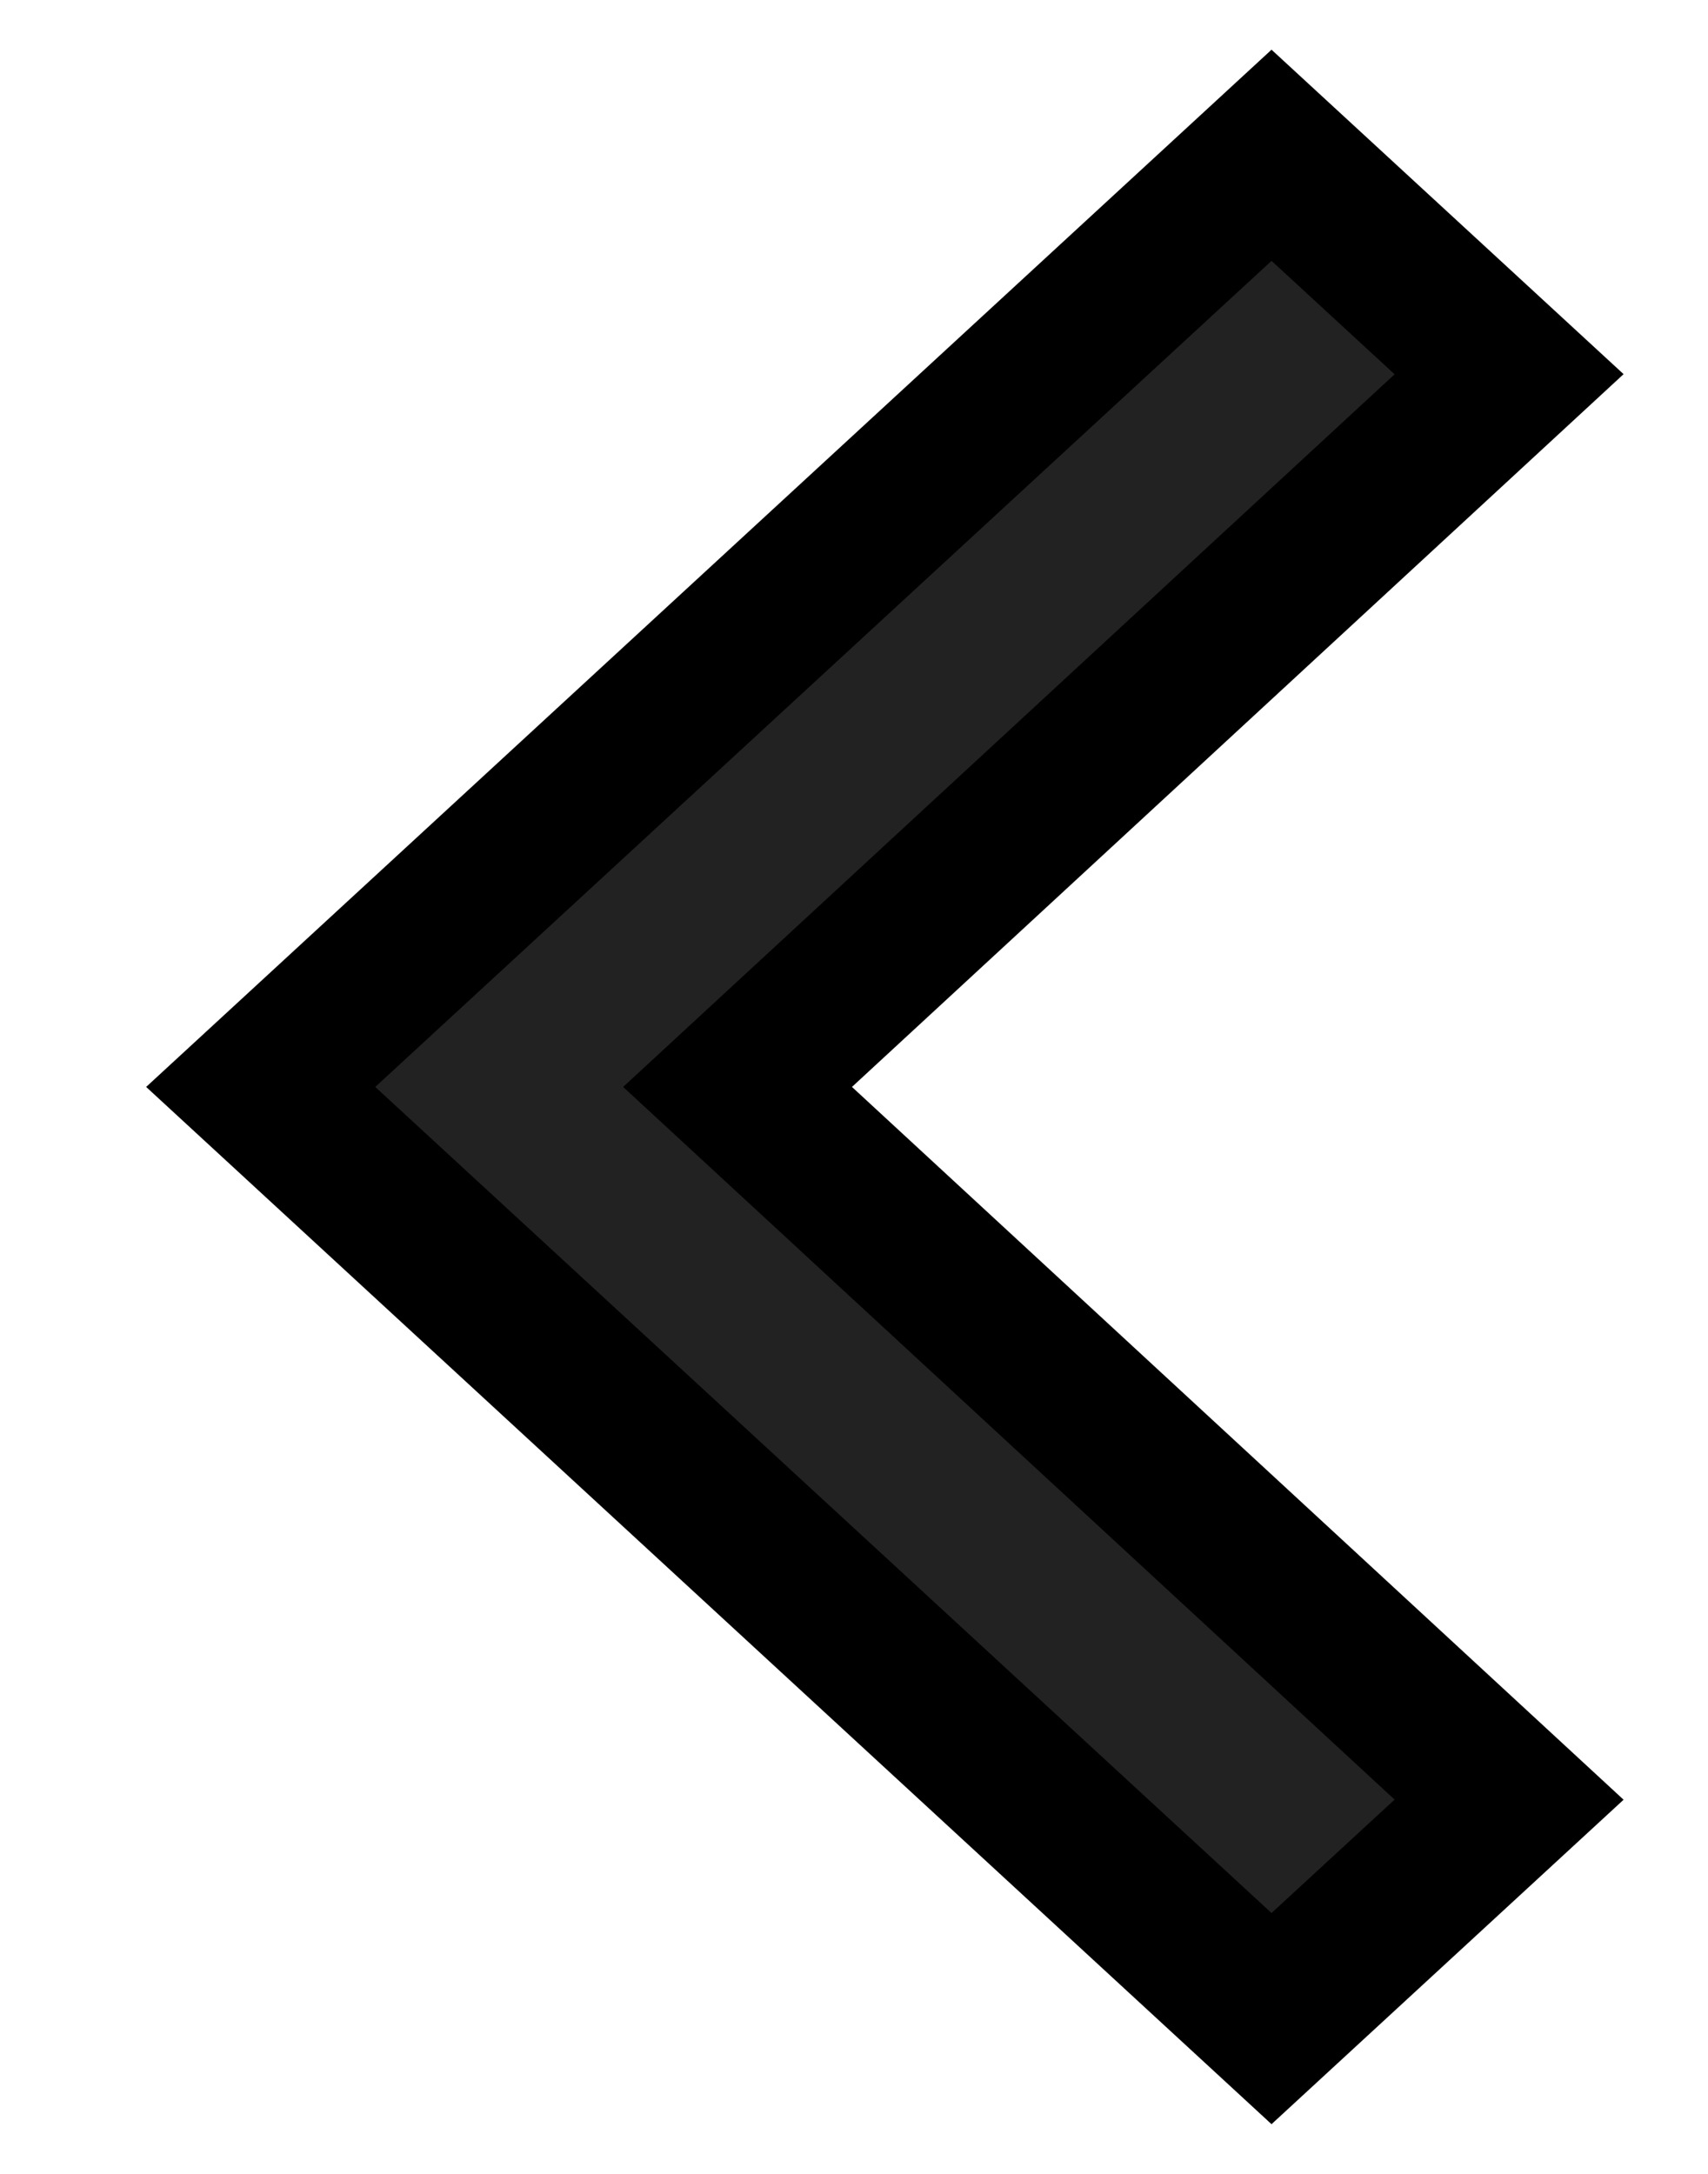 <svg width="11" height="14" viewBox="0 0 11 14" fill="none" xmlns="http://www.w3.org/2000/svg">
<path d="M8.189 1L9.719 2.41L4.75 7L9.719 11.59L8.189 13L1.679 7L8.189 1Z" fill="#222222" stroke="black"/>
</svg>
